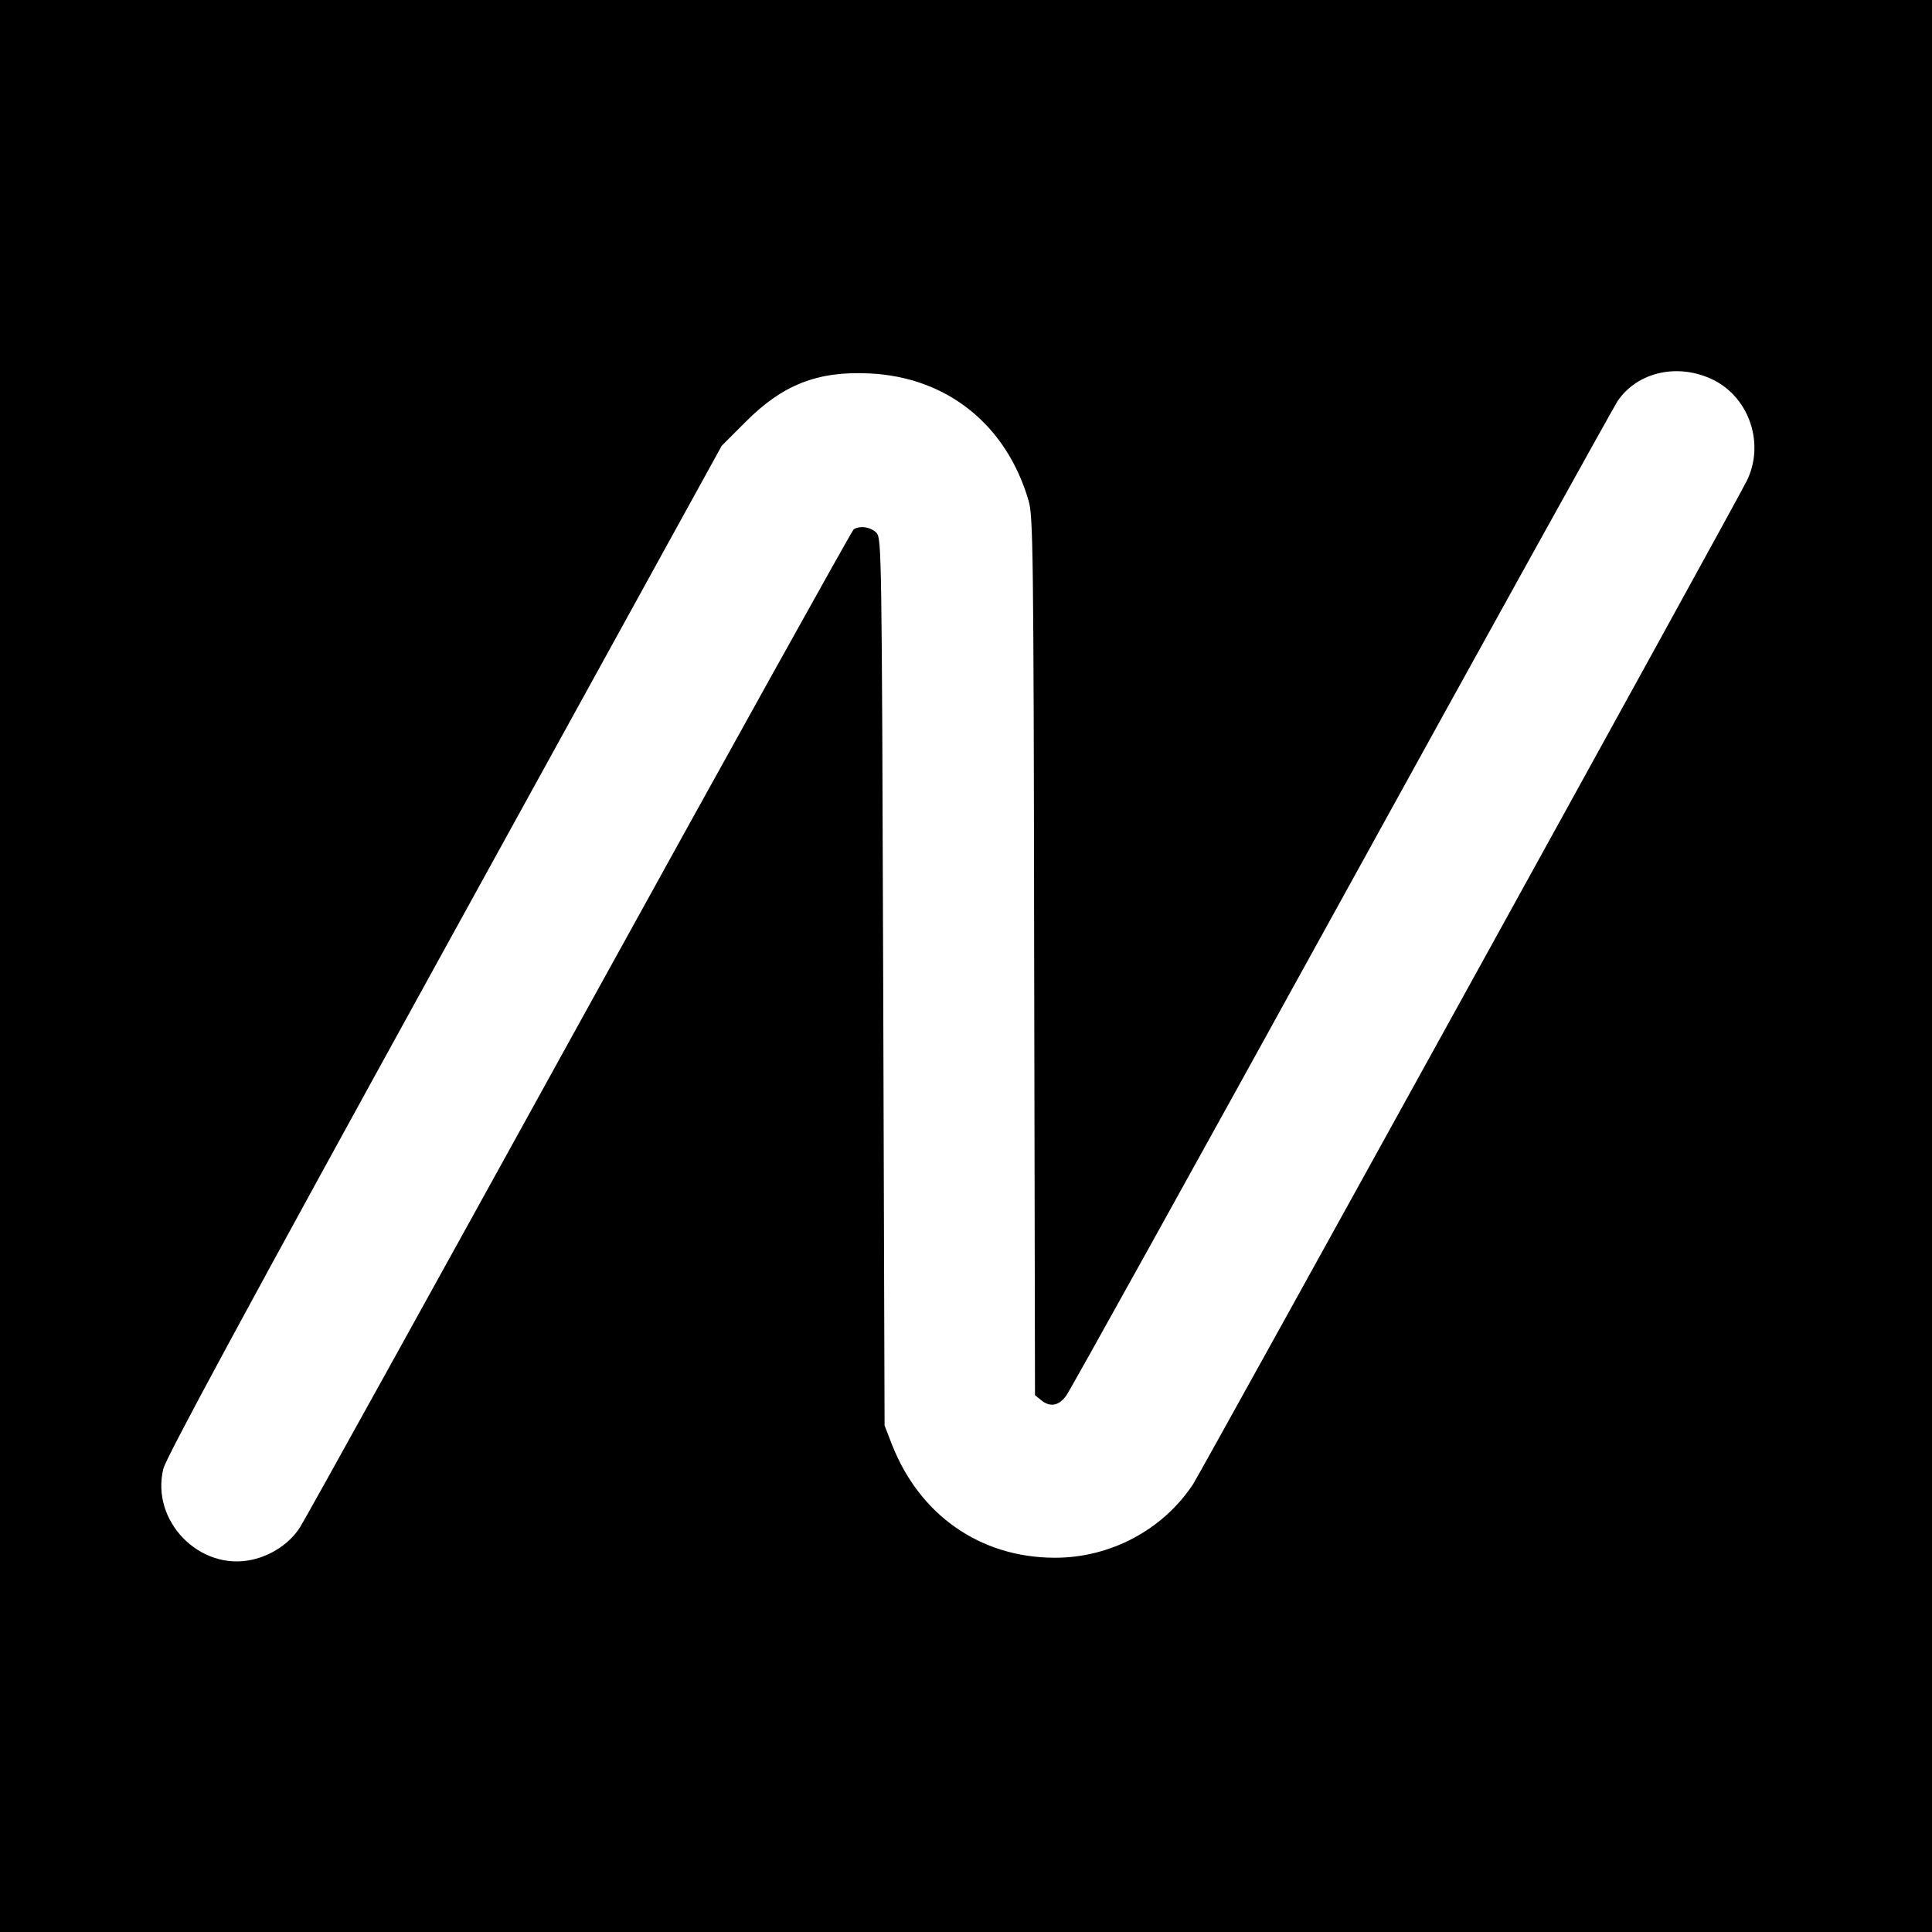 <?xml version="1.0" standalone="no"?>
<!DOCTYPE svg PUBLIC "-//W3C//DTD SVG 20010904//EN"
 "http://www.w3.org/TR/2001/REC-SVG-20010904/DTD/svg10.dtd">
<svg version="1.0" xmlns="http://www.w3.org/2000/svg"
 width="700pt" height="700pt" viewBox="0 0 700 700"
 preserveAspectRatio="xMidYMid meet">
<g transform="translate(0,700) scale(0.1,-0.1)"
fill="#000000" stroke="none">
<path d="M0 3500 l0 -3500 3500 0 3500 0 0 3500 0 3500 -3500 0 -3500 0 0
-3500z m6209 2123 c131 -66 186 -234 119 -367 -52 -103 -1975 -3587 -2005
-3633 -109 -166 -301 -268 -503 -267 -269 1 -489 155 -589 412 l-26 67 -5
1606 c-5 1562 -6 1607 -24 1628 -19 21 -60 28 -83 13 -6 -4 -453 -808 -993
-1787 -540 -979 -995 -1801 -1012 -1827 -36 -58 -102 -103 -174 -119 -190 -43
-369 140 -322 330 10 40 297 572 1018 1881 l1005 1825 85 85 c135 136 261 186
450 177 281 -13 497 -186 577 -462 16 -56 18 -172 20 -1650 l3 -1590 21 -17
c33 -28 65 -22 92 15 13 17 462 826 997 1797 535 971 986 1784 1001 1807 73
107 221 139 348 76z"/>
</g>
</svg>
